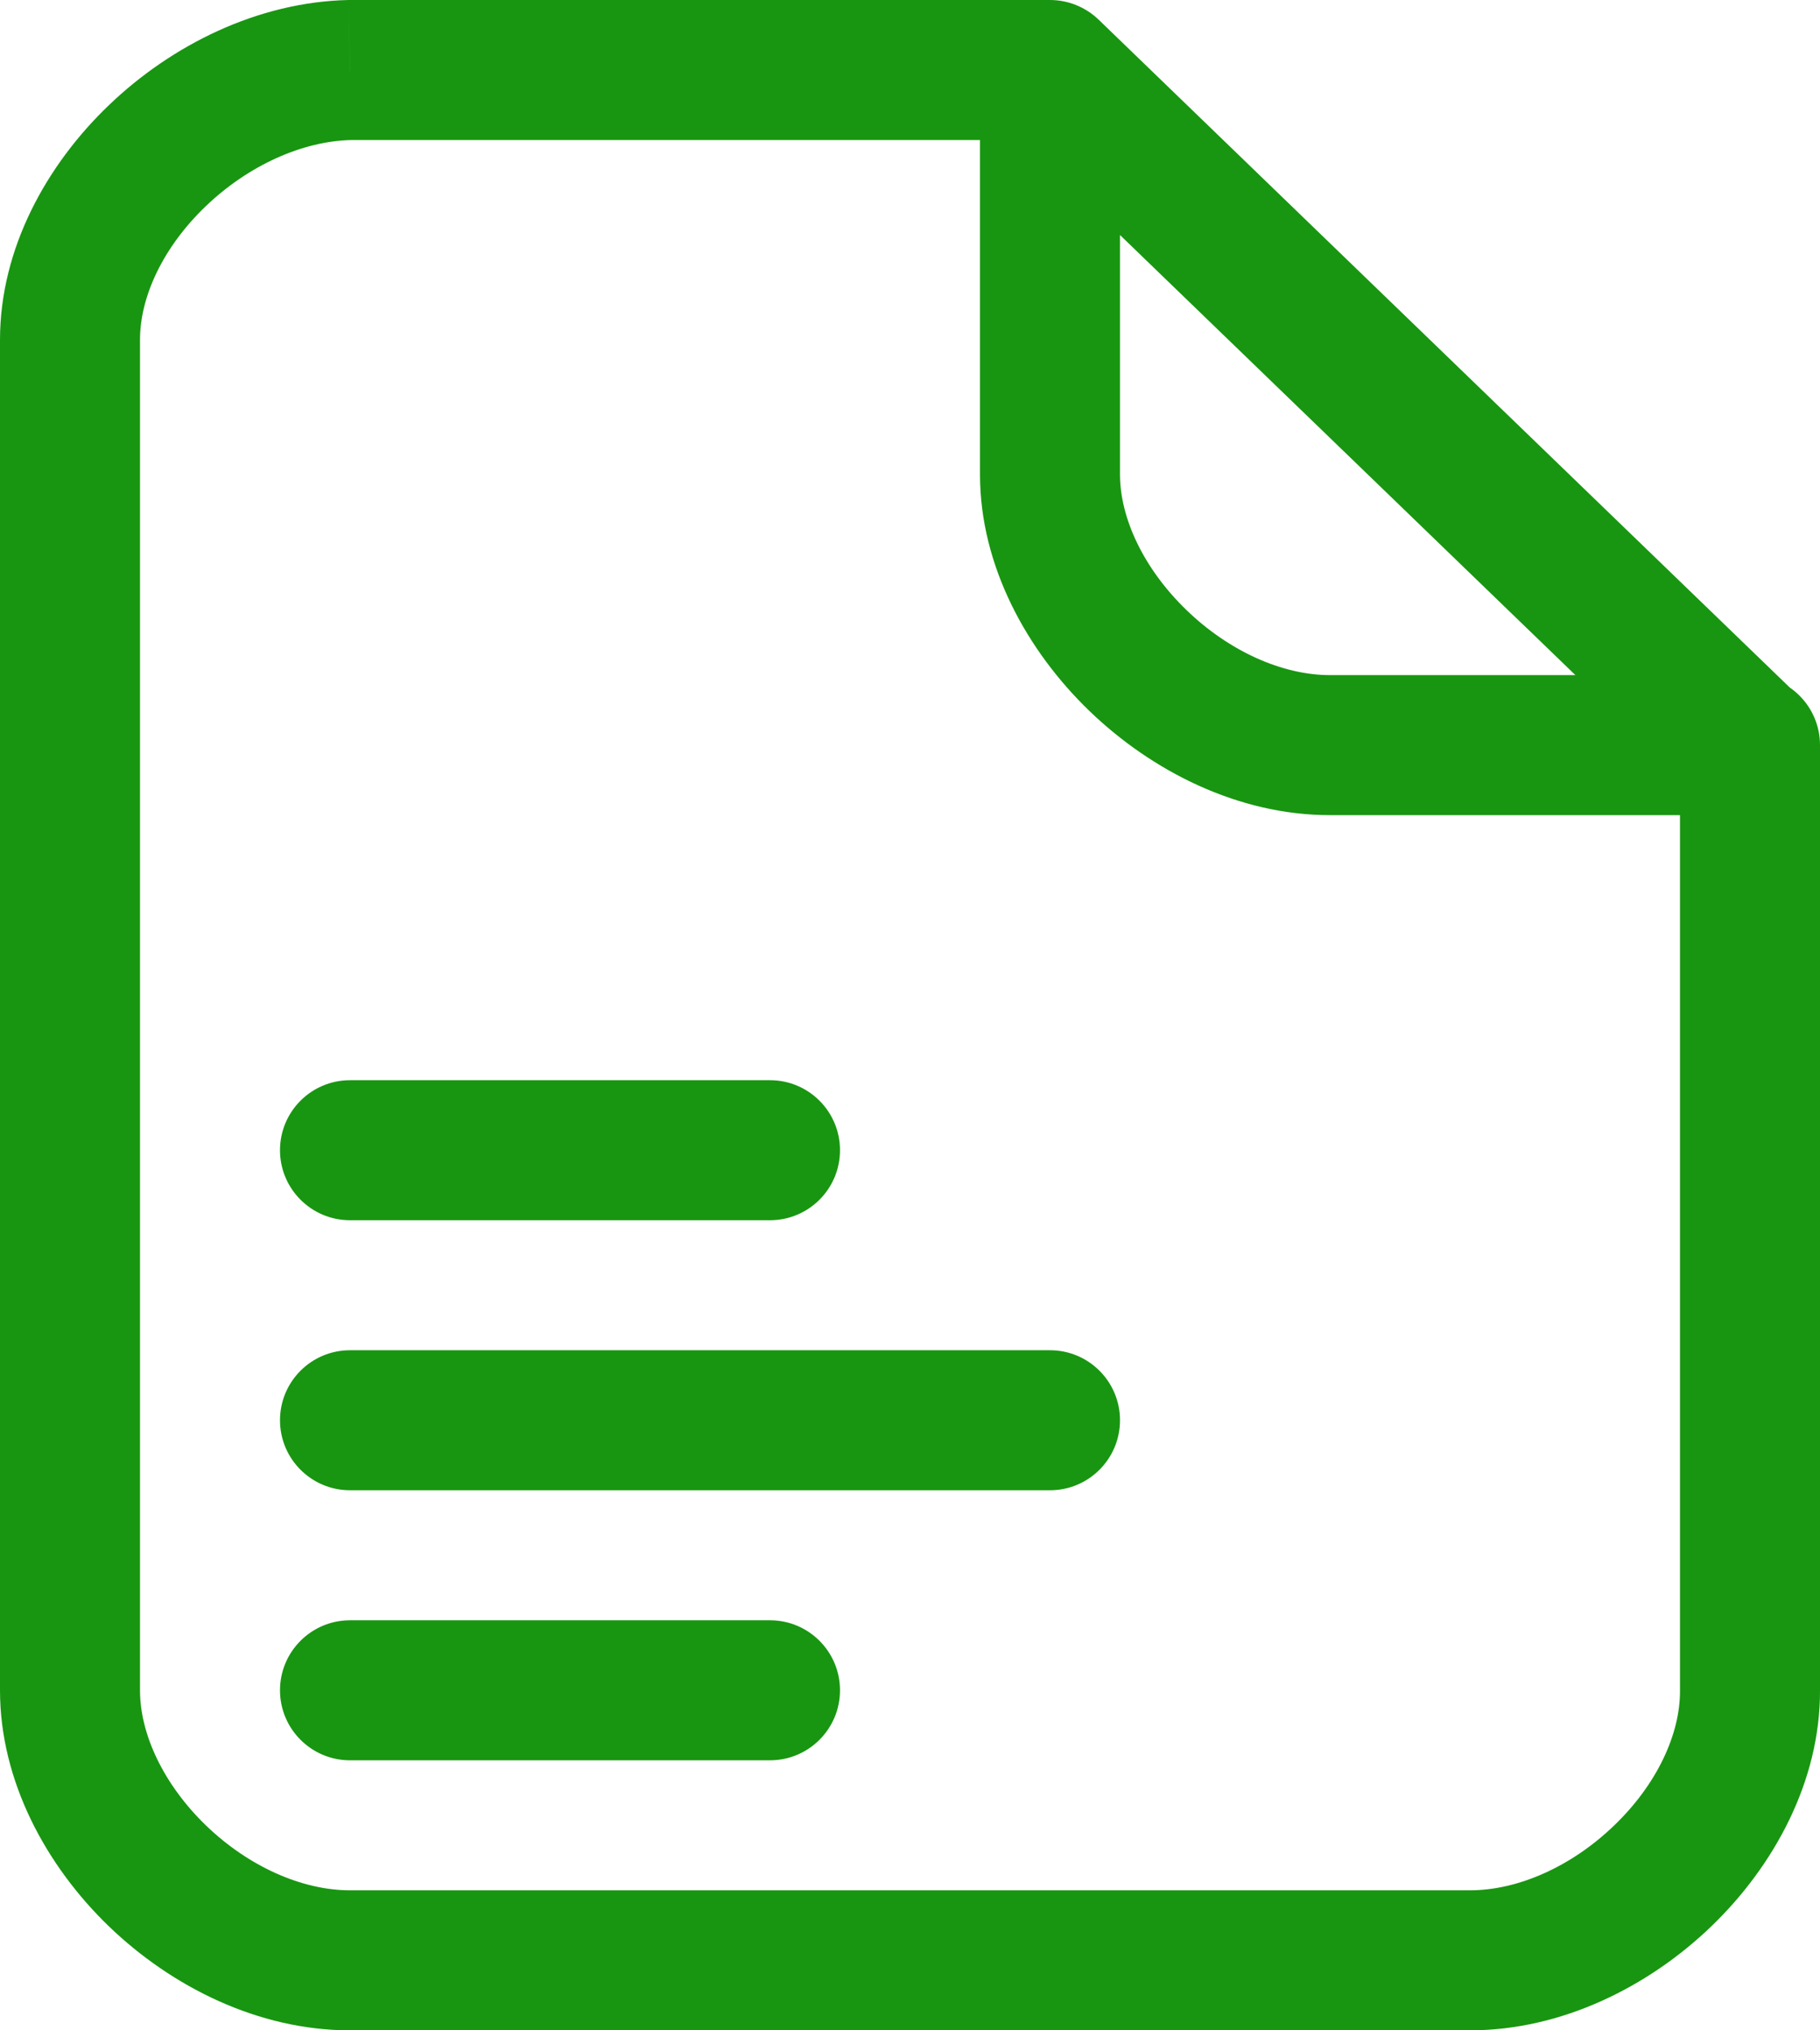 <svg width="26" height="29" viewBox="0 0 26 29" fill="none" xmlns="http://www.w3.org/2000/svg">
<path d="M2 4.857C2 4.305 1.552 3.857 1 3.857C0.448 3.857 0 4.305 0 4.857H2ZM0 24.134C0 24.686 0.448 25.134 1 25.134C1.552 25.134 2 24.686 2 24.134H0ZM25 10.643H26C26 10.091 25.552 9.643 25 9.643V10.643ZM25 24.143L24 24.143L24 24.148L25 24.143ZM5 1V0C4.993 0 4.986 7.71284e-05 4.978 0L5 1ZM15 1L15.695 0.281C15.508 0.101 15.259 0 15 0V1ZM2 24.143C2 23.591 1.552 23.143 1 23.143C0.448 23.143 0 23.591 0 24.143H2ZM0 4.854C0 5.407 0.448 5.854 1 5.854C1.552 5.854 2 5.407 2 4.854H0ZM24.294 11.371C24.691 11.754 25.325 11.744 25.708 11.346C26.092 10.949 26.081 10.316 25.684 9.932L24.294 11.371ZM15 6.786H14L14 6.789L15 6.786ZM5 23.143C4.448 23.143 4 23.591 4 24.143C4 24.695 4.448 25.143 5 25.143V23.143ZM11 25.143C11.552 25.143 12 24.695 12 24.143C12 23.591 11.552 23.143 11 23.143V25.143ZM5 19.286C4.448 19.286 4 19.733 4 20.286C4 20.838 4.448 21.286 5 21.286V19.286ZM15 21.286C15.552 21.286 16 20.838 16 20.286C16 19.733 15.552 19.286 15 19.286V21.286ZM5 15.429C4.448 15.429 4 15.876 4 16.429C4 16.981 4.448 17.429 5 17.429V15.429ZM11 17.429C11.552 17.429 12 16.981 12 16.429C12 15.876 11.552 15.429 11 15.429V17.429ZM0 4.857V24.134H2V4.857H0ZM24 10.643V24.143H26V10.643H24ZM5 2H15V0H5V2ZM5 29H21V27H5V29ZM24 24.148C24.003 24.769 23.671 25.486 23.06 26.073C22.453 26.659 21.688 27 21 27V29C22.312 29 23.553 28.376 24.448 27.514C25.34 26.655 26.007 25.443 26 24.137L24 24.148ZM0 24.143C0 25.445 0.664 26.655 1.556 27.515C2.45 28.376 3.687 29 5 29V27C4.313 27 3.55 26.659 2.944 26.075C2.336 25.488 2 24.769 2 24.143H0ZM2 4.854C2 4.233 2.333 3.526 2.941 2.944C3.547 2.364 4.318 2.015 5.021 2L4.978 0C3.682 0.028 2.453 0.643 1.559 1.499C0.667 2.351 0 3.55 0 4.854H2ZM25.684 9.932L15.695 0.281L14.305 1.719L24.294 11.371L25.684 9.932ZM14 6.789C14.004 8.086 14.671 9.294 15.561 10.153C16.453 11.014 17.689 11.643 19 11.643V9.643C18.319 9.643 17.558 9.302 16.95 8.714C16.339 8.124 16.002 7.404 16 6.782L14 6.789ZM16 6.786V1H14V6.786H16ZM19 11.643H25V9.643H19V11.643ZM5 25.143H11V23.143H5V25.143ZM5 21.286H15V19.286H5V21.286ZM5 17.429H11V15.429H5V17.429Z" fill="#189611"/>
</svg>

